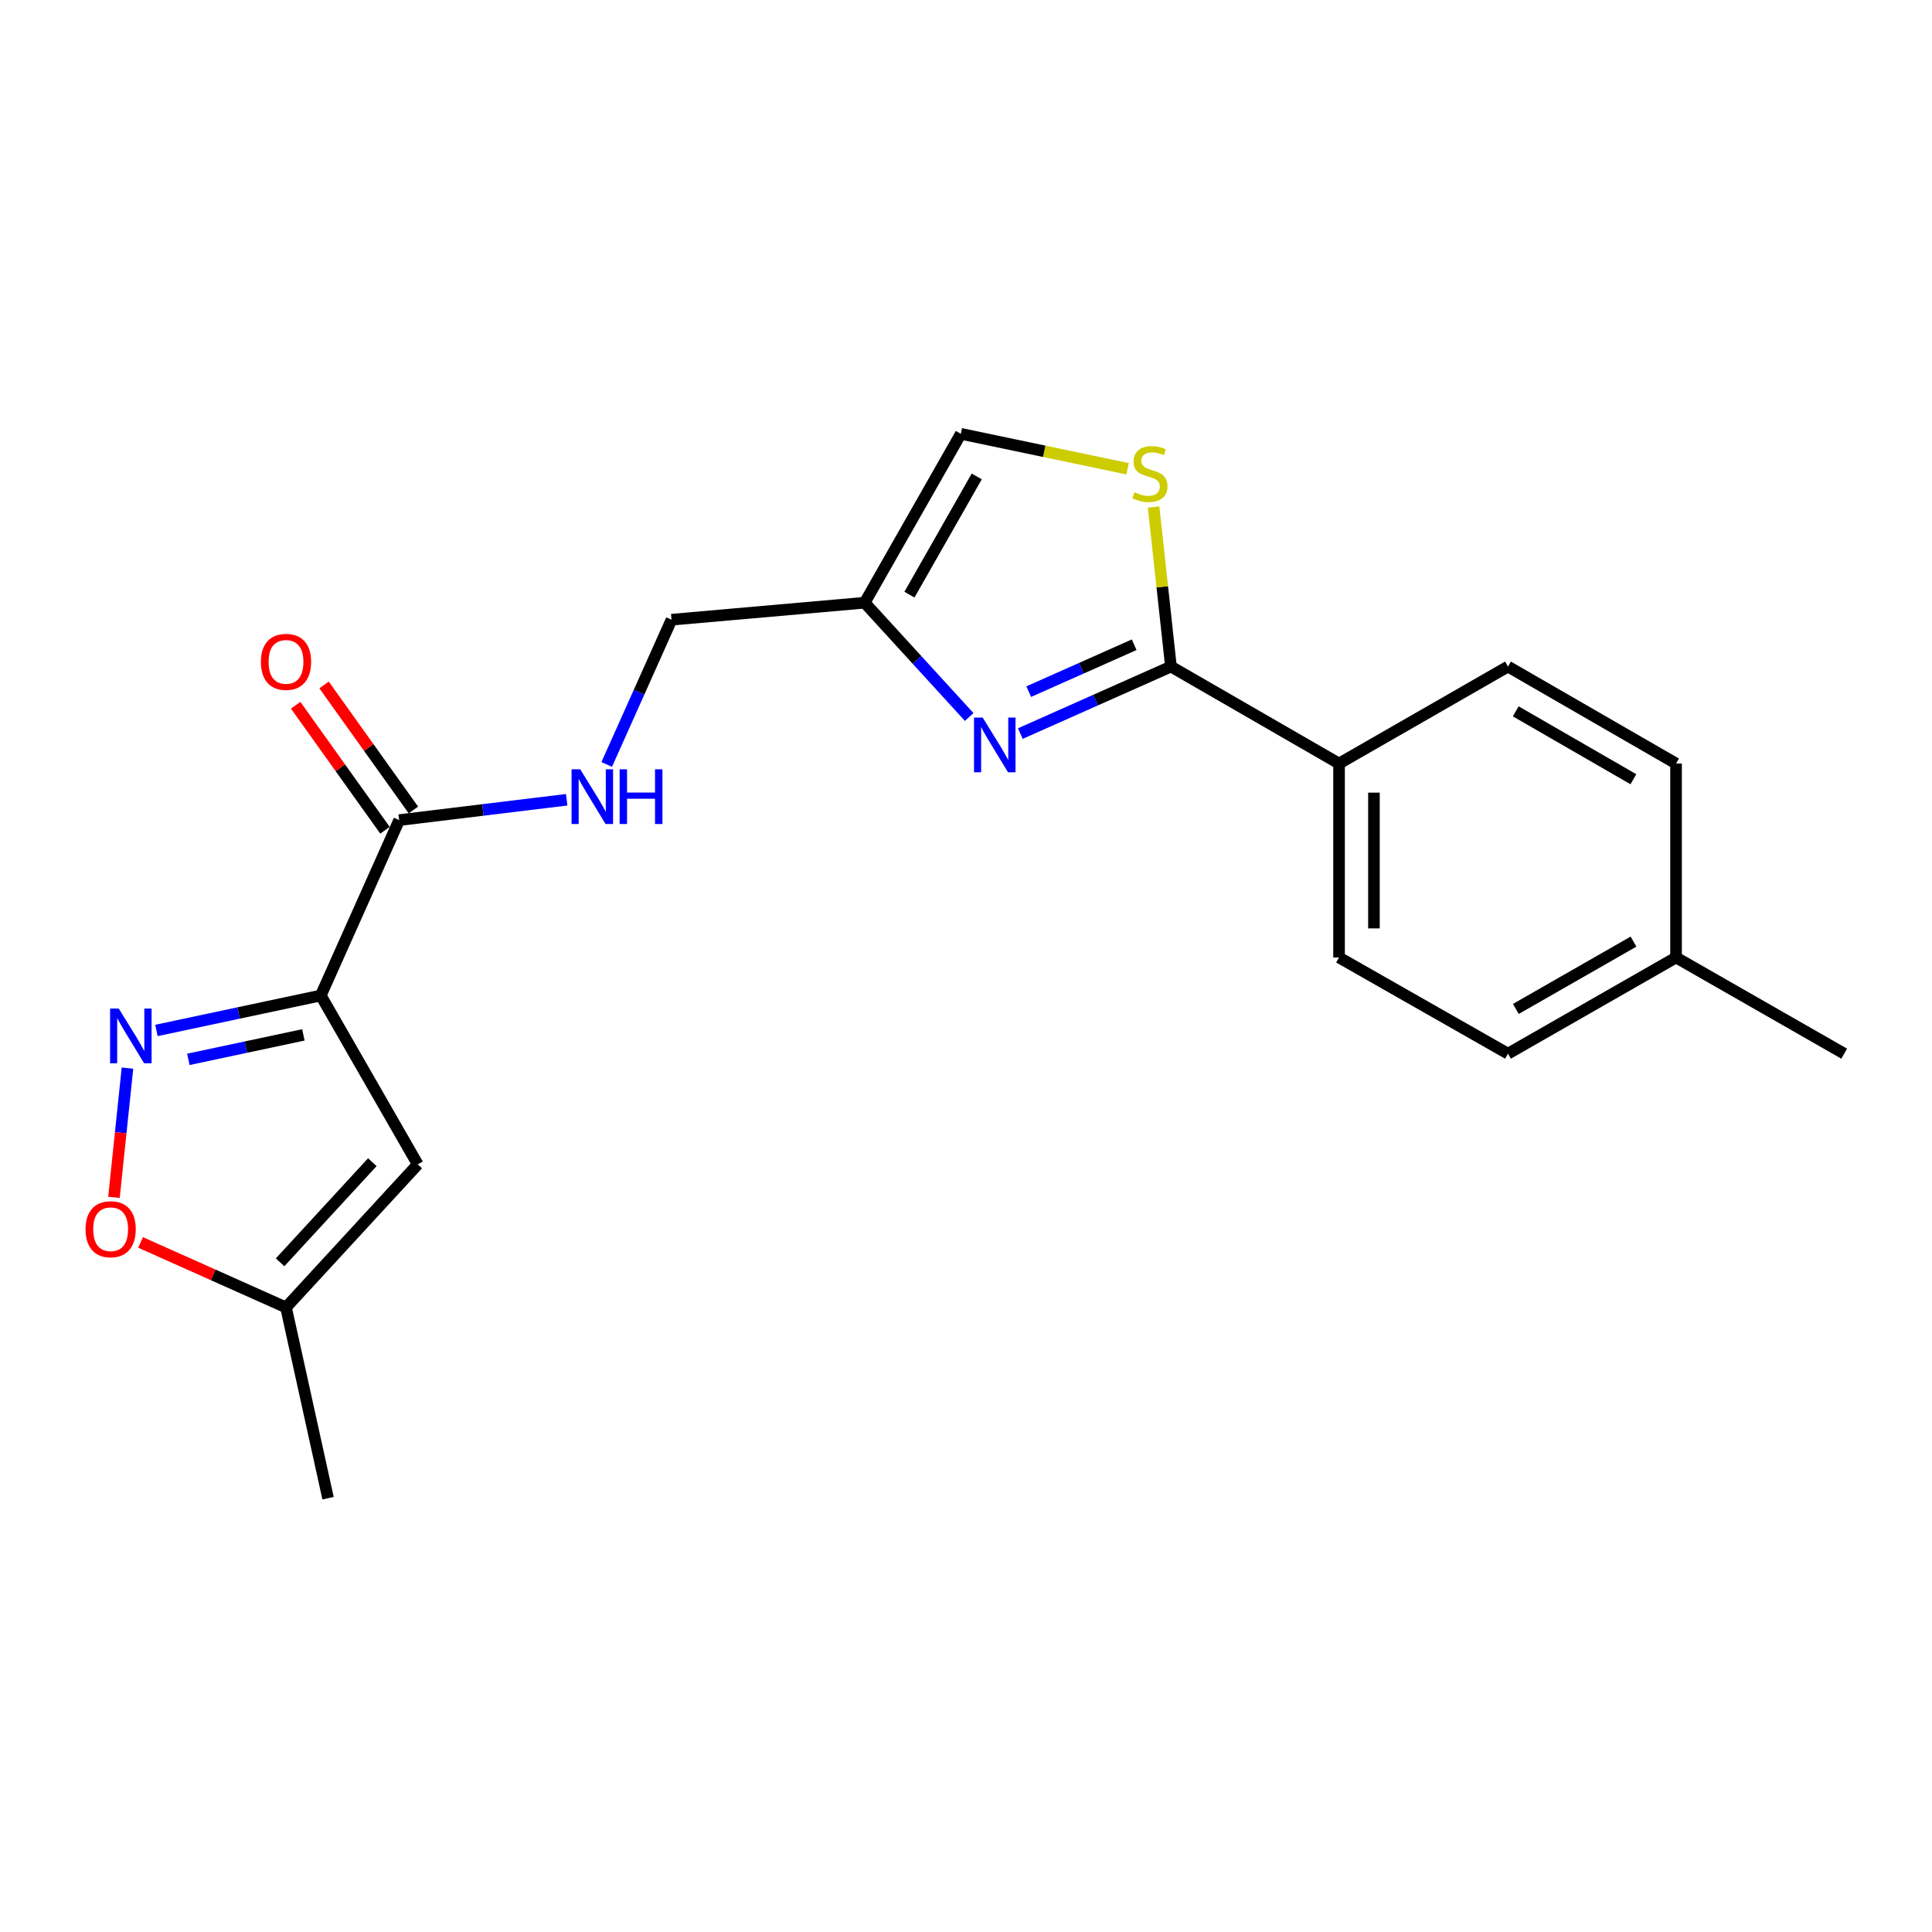<?xml version='1.0' encoding='iso-8859-1'?>
<svg version='1.1' baseProfile='full'
              xmlns='http://www.w3.org/2000/svg'
                      xmlns:rdkit='http://www.rdkit.org/xml'
                      xmlns:xlink='http://www.w3.org/1999/xlink'
                  xml:space='preserve'
width='1000px' height='1000px' viewBox='0 0 1000 1000'>
<!-- END OF HEADER -->
<rect style='opacity:1.0;fill:#FFFFFF;stroke:none' width='1000' height='1000' x='0' y='0'> </rect>
<path class='bond-1' d='M 166.035,515.267 L 123.504,524.316' style='fill:none;fill-rule:evenodd;stroke:#000000;stroke-width:6px;stroke-linecap:butt;stroke-linejoin:miter;stroke-opacity:1' />
<path class='bond-1' d='M 123.504,524.316 L 80.972,533.365' style='fill:none;fill-rule:evenodd;stroke:#0000FF;stroke-width:6px;stroke-linecap:butt;stroke-linejoin:miter;stroke-opacity:1' />
<path class='bond-1' d='M 157.035,535.653 L 127.264,541.987' style='fill:none;fill-rule:evenodd;stroke:#000000;stroke-width:6px;stroke-linecap:butt;stroke-linejoin:miter;stroke-opacity:1' />
<path class='bond-1' d='M 127.264,541.987 L 97.492,548.322' style='fill:none;fill-rule:evenodd;stroke:#0000FF;stroke-width:6px;stroke-linecap:butt;stroke-linejoin:miter;stroke-opacity:1' />
<path class='bond-3' d='M 166.035,515.267 L 216.232,602.682' style='fill:none;fill-rule:evenodd;stroke:#000000;stroke-width:6px;stroke-linecap:butt;stroke-linejoin:miter;stroke-opacity:1' />
<path class='bond-5' d='M 166.035,515.267 L 206.616,424.489' style='fill:none;fill-rule:evenodd;stroke:#000000;stroke-width:6px;stroke-linecap:butt;stroke-linejoin:miter;stroke-opacity:1' />
<path class='bond-0' d='M 501.657,371.114 L 474.609,341.537' style='fill:none;fill-rule:evenodd;stroke:#0000FF;stroke-width:6px;stroke-linecap:butt;stroke-linejoin:miter;stroke-opacity:1' />
<path class='bond-0' d='M 474.609,341.537 L 447.561,311.961' style='fill:none;fill-rule:evenodd;stroke:#000000;stroke-width:6px;stroke-linecap:butt;stroke-linejoin:miter;stroke-opacity:1' />
<path class='bond-2' d='M 528.127,379.696 L 567.104,362.355' style='fill:none;fill-rule:evenodd;stroke:#0000FF;stroke-width:6px;stroke-linecap:butt;stroke-linejoin:miter;stroke-opacity:1' />
<path class='bond-2' d='M 567.104,362.355 L 606.08,345.014' style='fill:none;fill-rule:evenodd;stroke:#000000;stroke-width:6px;stroke-linecap:butt;stroke-linejoin:miter;stroke-opacity:1' />
<path class='bond-2' d='M 532.476,357.987 L 559.759,345.848' style='fill:none;fill-rule:evenodd;stroke:#0000FF;stroke-width:6px;stroke-linecap:butt;stroke-linejoin:miter;stroke-opacity:1' />
<path class='bond-2' d='M 559.759,345.848 L 587.043,333.709' style='fill:none;fill-rule:evenodd;stroke:#000000;stroke-width:6px;stroke-linecap:butt;stroke-linejoin:miter;stroke-opacity:1' />
<path class='bond-7' d='M 65.977,552.858 L 62.482,586.305' style='fill:none;fill-rule:evenodd;stroke:#0000FF;stroke-width:6px;stroke-linecap:butt;stroke-linejoin:miter;stroke-opacity:1' />
<path class='bond-7' d='M 62.482,586.305 L 58.986,619.752' style='fill:none;fill-rule:evenodd;stroke:#FF0000;stroke-width:6px;stroke-linecap:butt;stroke-linejoin:miter;stroke-opacity:1' />
<path class='bond-11' d='M 606.08,345.014 L 693.084,395.211' style='fill:none;fill-rule:evenodd;stroke:#000000;stroke-width:6px;stroke-linecap:butt;stroke-linejoin:miter;stroke-opacity:1' />
<path class='bond-22' d='M 606.08,345.014 L 601.591,303.73' style='fill:none;fill-rule:evenodd;stroke:#000000;stroke-width:6px;stroke-linecap:butt;stroke-linejoin:miter;stroke-opacity:1' />
<path class='bond-22' d='M 601.591,303.73 L 597.101,262.446' style='fill:none;fill-rule:evenodd;stroke:#CCCC00;stroke-width:6px;stroke-linecap:butt;stroke-linejoin:miter;stroke-opacity:1' />
<path class='bond-9' d='M 216.232,602.682 L 148.038,676.717' style='fill:none;fill-rule:evenodd;stroke:#000000;stroke-width:6px;stroke-linecap:butt;stroke-linejoin:miter;stroke-opacity:1' />
<path class='bond-9' d='M 192.714,601.547 L 144.978,653.371' style='fill:none;fill-rule:evenodd;stroke:#000000;stroke-width:6px;stroke-linecap:butt;stroke-linejoin:miter;stroke-opacity:1' />
<path class='bond-4' d='M 583.63,242.626 L 540.478,233.586' style='fill:none;fill-rule:evenodd;stroke:#CCCC00;stroke-width:6px;stroke-linecap:butt;stroke-linejoin:miter;stroke-opacity:1' />
<path class='bond-4' d='M 540.478,233.586 L 497.326,224.546' style='fill:none;fill-rule:evenodd;stroke:#000000;stroke-width:6px;stroke-linecap:butt;stroke-linejoin:miter;stroke-opacity:1' />
<path class='bond-10' d='M 206.616,424.489 L 249.968,419.222' style='fill:none;fill-rule:evenodd;stroke:#000000;stroke-width:6px;stroke-linecap:butt;stroke-linejoin:miter;stroke-opacity:1' />
<path class='bond-10' d='M 249.968,419.222 L 293.32,413.955' style='fill:none;fill-rule:evenodd;stroke:#0000FF;stroke-width:6px;stroke-linecap:butt;stroke-linejoin:miter;stroke-opacity:1' />
<path class='bond-12' d='M 213.966,419.238 L 190.85,386.885' style='fill:none;fill-rule:evenodd;stroke:#000000;stroke-width:6px;stroke-linecap:butt;stroke-linejoin:miter;stroke-opacity:1' />
<path class='bond-12' d='M 190.85,386.885 L 167.734,354.532' style='fill:none;fill-rule:evenodd;stroke:#FF0000;stroke-width:6px;stroke-linecap:butt;stroke-linejoin:miter;stroke-opacity:1' />
<path class='bond-12' d='M 199.266,429.741 L 176.15,397.388' style='fill:none;fill-rule:evenodd;stroke:#000000;stroke-width:6px;stroke-linecap:butt;stroke-linejoin:miter;stroke-opacity:1' />
<path class='bond-12' d='M 176.15,397.388 L 153.034,365.035' style='fill:none;fill-rule:evenodd;stroke:#FF0000;stroke-width:6px;stroke-linecap:butt;stroke-linejoin:miter;stroke-opacity:1' />
<path class='bond-6' d='M 447.561,311.961 L 347.57,320.754' style='fill:none;fill-rule:evenodd;stroke:#000000;stroke-width:6px;stroke-linecap:butt;stroke-linejoin:miter;stroke-opacity:1' />
<path class='bond-8' d='M 447.561,311.961 L 497.326,224.546' style='fill:none;fill-rule:evenodd;stroke:#000000;stroke-width:6px;stroke-linecap:butt;stroke-linejoin:miter;stroke-opacity:1' />
<path class='bond-8' d='M 470.727,307.787 L 505.563,246.597' style='fill:none;fill-rule:evenodd;stroke:#000000;stroke-width:6px;stroke-linecap:butt;stroke-linejoin:miter;stroke-opacity:1' />
<path class='bond-21' d='M 72.756,643.084 L 110.397,659.9' style='fill:none;fill-rule:evenodd;stroke:#FF0000;stroke-width:6px;stroke-linecap:butt;stroke-linejoin:miter;stroke-opacity:1' />
<path class='bond-21' d='M 110.397,659.9 L 148.038,676.717' style='fill:none;fill-rule:evenodd;stroke:#000000;stroke-width:6px;stroke-linecap:butt;stroke-linejoin:miter;stroke-opacity:1' />
<path class='bond-19' d='M 148.038,676.717 L 169.799,775.454' style='fill:none;fill-rule:evenodd;stroke:#000000;stroke-width:6px;stroke-linecap:butt;stroke-linejoin:miter;stroke-opacity:1' />
<path class='bond-13' d='M 314.038,395.676 L 330.804,358.215' style='fill:none;fill-rule:evenodd;stroke:#0000FF;stroke-width:6px;stroke-linecap:butt;stroke-linejoin:miter;stroke-opacity:1' />
<path class='bond-13' d='M 330.804,358.215 L 347.57,320.754' style='fill:none;fill-rule:evenodd;stroke:#000000;stroke-width:6px;stroke-linecap:butt;stroke-linejoin:miter;stroke-opacity:1' />
<path class='bond-14' d='M 693.084,395.211 L 693.084,495.594' style='fill:none;fill-rule:evenodd;stroke:#000000;stroke-width:6px;stroke-linecap:butt;stroke-linejoin:miter;stroke-opacity:1' />
<path class='bond-14' d='M 711.151,410.268 L 711.151,480.536' style='fill:none;fill-rule:evenodd;stroke:#000000;stroke-width:6px;stroke-linecap:butt;stroke-linejoin:miter;stroke-opacity:1' />
<path class='bond-15' d='M 693.084,395.211 L 780.519,345.014' style='fill:none;fill-rule:evenodd;stroke:#000000;stroke-width:6px;stroke-linecap:butt;stroke-linejoin:miter;stroke-opacity:1' />
<path class='bond-16' d='M 693.084,495.594 L 780.519,545.379' style='fill:none;fill-rule:evenodd;stroke:#000000;stroke-width:6px;stroke-linecap:butt;stroke-linejoin:miter;stroke-opacity:1' />
<path class='bond-17' d='M 780.519,345.014 L 867.522,395.211' style='fill:none;fill-rule:evenodd;stroke:#000000;stroke-width:6px;stroke-linecap:butt;stroke-linejoin:miter;stroke-opacity:1' />
<path class='bond-17' d='M 784.54,368.193 L 845.443,403.33' style='fill:none;fill-rule:evenodd;stroke:#000000;stroke-width:6px;stroke-linecap:butt;stroke-linejoin:miter;stroke-opacity:1' />
<path class='bond-23' d='M 780.519,545.379 L 867.522,495.594' style='fill:none;fill-rule:evenodd;stroke:#000000;stroke-width:6px;stroke-linecap:butt;stroke-linejoin:miter;stroke-opacity:1' />
<path class='bond-23' d='M 784.596,522.23 L 845.498,487.38' style='fill:none;fill-rule:evenodd;stroke:#000000;stroke-width:6px;stroke-linecap:butt;stroke-linejoin:miter;stroke-opacity:1' />
<path class='bond-18' d='M 867.522,395.211 L 867.522,495.594' style='fill:none;fill-rule:evenodd;stroke:#000000;stroke-width:6px;stroke-linecap:butt;stroke-linejoin:miter;stroke-opacity:1' />
<path class='bond-20' d='M 867.522,495.594 L 954.545,545.379' style='fill:none;fill-rule:evenodd;stroke:#000000;stroke-width:6px;stroke-linecap:butt;stroke-linejoin:miter;stroke-opacity:1' />
<path  class='atom-1' d='M 508.631 371.425
L 517.911 386.425
Q 518.831 387.905, 520.311 390.585
Q 521.791 393.265, 521.871 393.425
L 521.871 371.425
L 525.631 371.425
L 525.631 399.745
L 521.751 399.745
L 511.791 383.345
Q 510.631 381.425, 509.391 379.225
Q 508.191 377.025, 507.831 376.345
L 507.831 399.745
L 504.151 399.745
L 504.151 371.425
L 508.631 371.425
' fill='#0000FF'/>
<path  class='atom-2' d='M 61.46 522.024
L 70.74 537.024
Q 71.66 538.504, 73.14 541.184
Q 74.62 543.864, 74.7 544.024
L 74.7 522.024
L 78.46 522.024
L 78.46 550.344
L 74.58 550.344
L 64.62 533.944
Q 63.46 532.024, 62.22 529.824
Q 61.02 527.624, 60.66 526.944
L 60.66 550.344
L 56.98 550.344
L 56.98 522.024
L 61.46 522.024
' fill='#0000FF'/>
<path  class='atom-5' d='M 587.21 254.772
Q 587.53 254.892, 588.85 255.452
Q 590.17 256.012, 591.61 256.372
Q 593.09 256.692, 594.53 256.692
Q 597.21 256.692, 598.77 255.412
Q 600.33 254.092, 600.33 251.812
Q 600.33 250.252, 599.53 249.292
Q 598.77 248.332, 597.57 247.812
Q 596.37 247.292, 594.37 246.692
Q 591.85 245.932, 590.33 245.212
Q 588.85 244.492, 587.77 242.972
Q 586.73 241.452, 586.73 238.892
Q 586.73 235.332, 589.13 233.132
Q 591.57 230.932, 596.37 230.932
Q 599.65 230.932, 603.37 232.492
L 602.45 235.572
Q 599.05 234.172, 596.49 234.172
Q 593.73 234.172, 592.21 235.332
Q 590.69 236.452, 590.73 238.412
Q 590.73 239.932, 591.49 240.852
Q 592.29 241.772, 593.41 242.292
Q 594.57 242.812, 596.49 243.412
Q 599.05 244.212, 600.57 245.012
Q 602.09 245.812, 603.17 247.452
Q 604.29 249.052, 604.29 251.812
Q 604.29 255.732, 601.65 257.852
Q 599.05 259.932, 594.69 259.932
Q 592.17 259.932, 590.25 259.372
Q 588.37 258.852, 586.13 257.932
L 587.21 254.772
' fill='#CCCC00'/>
<path  class='atom-8' d='M 44.271 636.246
Q 44.271 629.446, 47.631 625.646
Q 50.991 621.846, 57.271 621.846
Q 63.551 621.846, 66.911 625.646
Q 70.271 629.446, 70.271 636.246
Q 70.271 643.126, 66.871 647.046
Q 63.471 650.926, 57.271 650.926
Q 51.031 650.926, 47.631 647.046
Q 44.271 643.166, 44.271 636.246
M 57.271 647.726
Q 61.591 647.726, 63.911 644.846
Q 66.271 641.926, 66.271 636.246
Q 66.271 630.686, 63.911 627.886
Q 61.591 625.046, 57.271 625.046
Q 52.951 625.046, 50.591 627.846
Q 48.271 630.646, 48.271 636.246
Q 48.271 641.966, 50.591 644.846
Q 52.951 647.726, 57.271 647.726
' fill='#FF0000'/>
<path  class='atom-11' d='M 300.317 398.184
L 309.597 413.184
Q 310.517 414.664, 311.997 417.344
Q 313.477 420.024, 313.557 420.184
L 313.557 398.184
L 317.317 398.184
L 317.317 426.504
L 313.437 426.504
L 303.477 410.104
Q 302.317 408.184, 301.077 405.984
Q 299.877 403.784, 299.517 403.104
L 299.517 426.504
L 295.837 426.504
L 295.837 398.184
L 300.317 398.184
' fill='#0000FF'/>
<path  class='atom-11' d='M 320.717 398.184
L 324.557 398.184
L 324.557 410.224
L 339.037 410.224
L 339.037 398.184
L 342.877 398.184
L 342.877 426.504
L 339.037 426.504
L 339.037 413.424
L 324.557 413.424
L 324.557 426.504
L 320.717 426.504
L 320.717 398.184
' fill='#0000FF'/>
<path  class='atom-13' d='M 135.038 342.585
Q 135.038 335.785, 138.398 331.985
Q 141.758 328.185, 148.038 328.185
Q 154.318 328.185, 157.678 331.985
Q 161.038 335.785, 161.038 342.585
Q 161.038 349.465, 157.638 353.385
Q 154.238 357.265, 148.038 357.265
Q 141.798 357.265, 138.398 353.385
Q 135.038 349.505, 135.038 342.585
M 148.038 354.065
Q 152.358 354.065, 154.678 351.185
Q 157.038 348.265, 157.038 342.585
Q 157.038 337.025, 154.678 334.225
Q 152.358 331.385, 148.038 331.385
Q 143.718 331.385, 141.358 334.185
Q 139.038 336.985, 139.038 342.585
Q 139.038 348.305, 141.358 351.185
Q 143.718 354.065, 148.038 354.065
' fill='#FF0000'/>
</svg>
